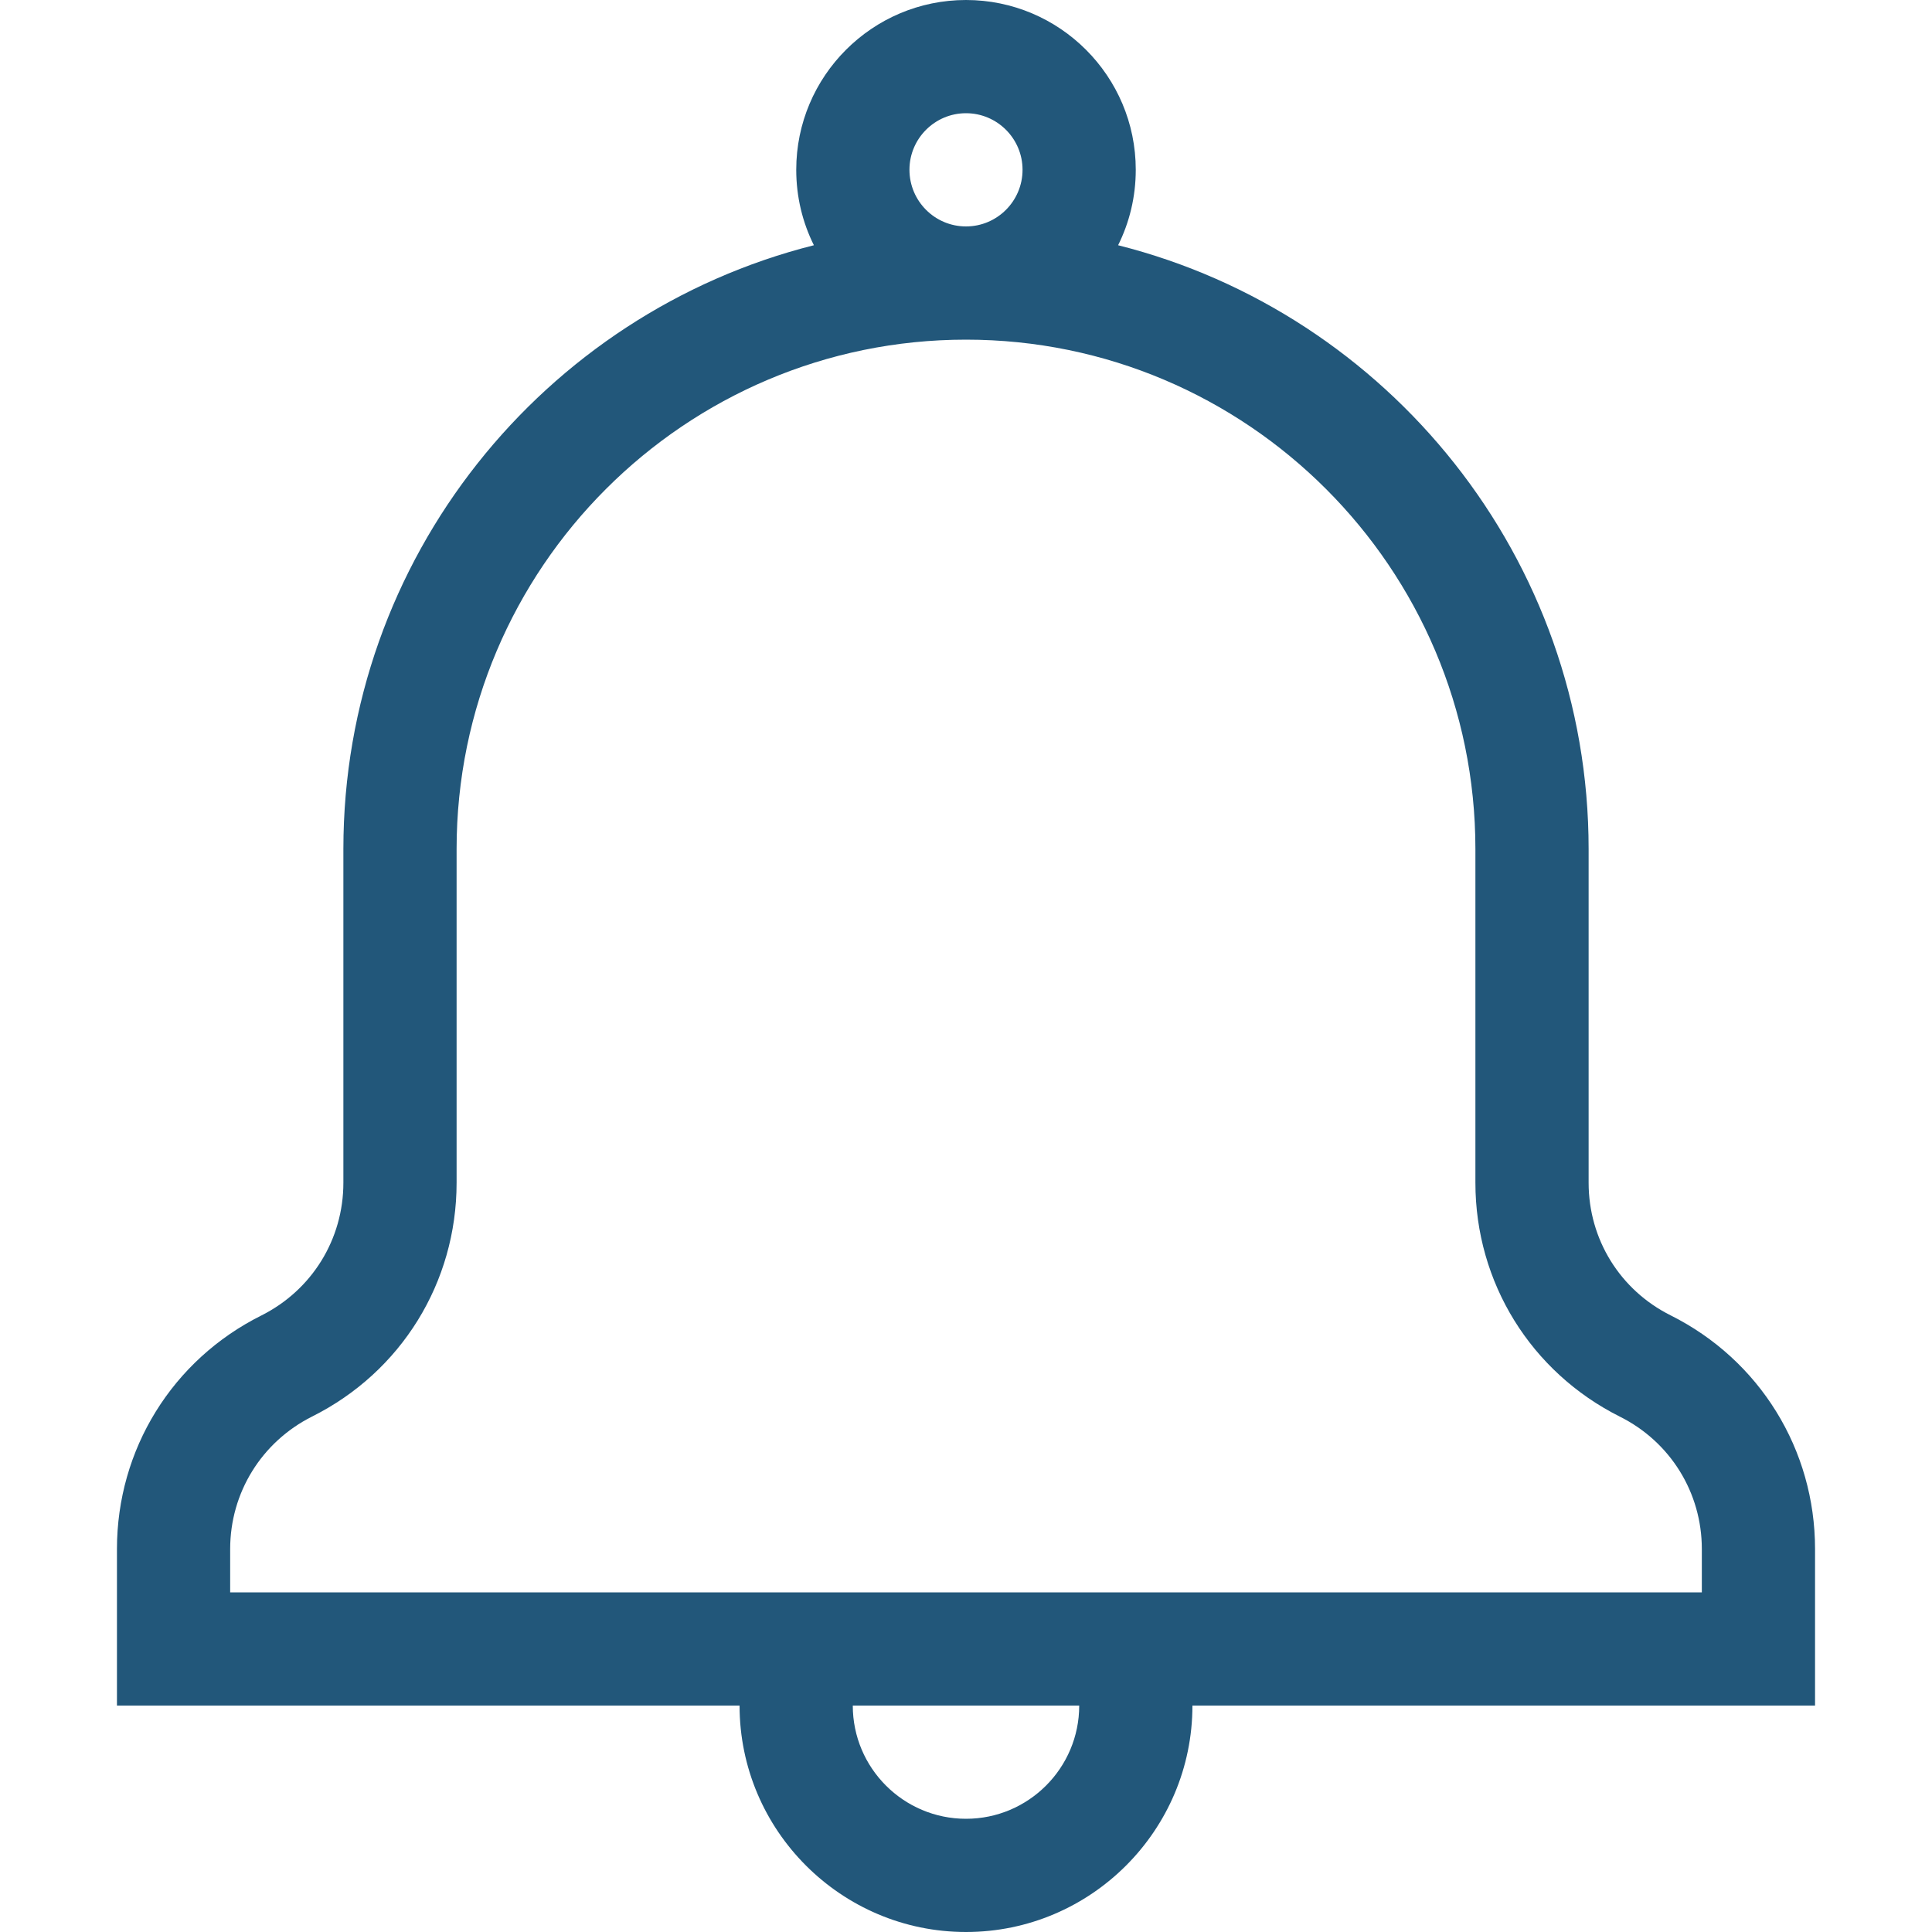 <svg width="15" height="15" viewBox="0 0 15 15" fill="none" xmlns="http://www.w3.org/2000/svg">
<g clip-path="url(#clip0_745_95)">
<path d="M12.97 10.212C12.578 10.016 12.334 9.622 12.334 9.183V6.592C12.334 4.334 10.777 2.432 8.681 1.904C8.769 1.727 8.818 1.529 8.818 1.318C8.818 0.591 8.227 0 7.5 0C6.773 0 6.182 0.591 6.182 1.318C6.182 1.529 6.231 1.727 6.319 1.904C4.223 2.432 2.666 4.334 2.666 6.592V9.183C2.666 9.622 2.422 10.016 2.03 10.213C1.338 10.558 0.908 11.254 0.908 12.027V13.242H5.742C5.742 14.211 6.531 15 7.5 15C8.469 15 9.258 14.211 9.258 13.242H14.092V12.027C14.092 11.254 13.662 10.558 12.97 10.212ZM7.5 0.879C7.742 0.879 7.939 1.076 7.939 1.318C7.939 1.561 7.742 1.758 7.5 1.758C7.258 1.758 7.061 1.561 7.061 1.318C7.061 1.076 7.258 0.879 7.5 0.879ZM7.5 14.121C7.015 14.121 6.621 13.727 6.621 13.242H8.379C8.379 13.727 7.985 14.121 7.5 14.121ZM13.213 12.363H1.787V12.027C1.787 11.589 2.031 11.195 2.423 10.998C3.115 10.652 3.545 9.957 3.545 9.183V6.592C3.545 4.411 5.319 2.637 7.5 2.637C9.681 2.637 11.455 4.411 11.455 6.592V9.183C11.455 9.957 11.885 10.652 12.577 10.999C12.969 11.195 13.213 11.589 13.213 12.027V12.363Z" fill="#22577A"/>
</g>
<defs>
<clipPath id="clip0_745_95">
<rect width="15" height="15" fill="white"/>
</clipPath>
</defs>
</svg>
